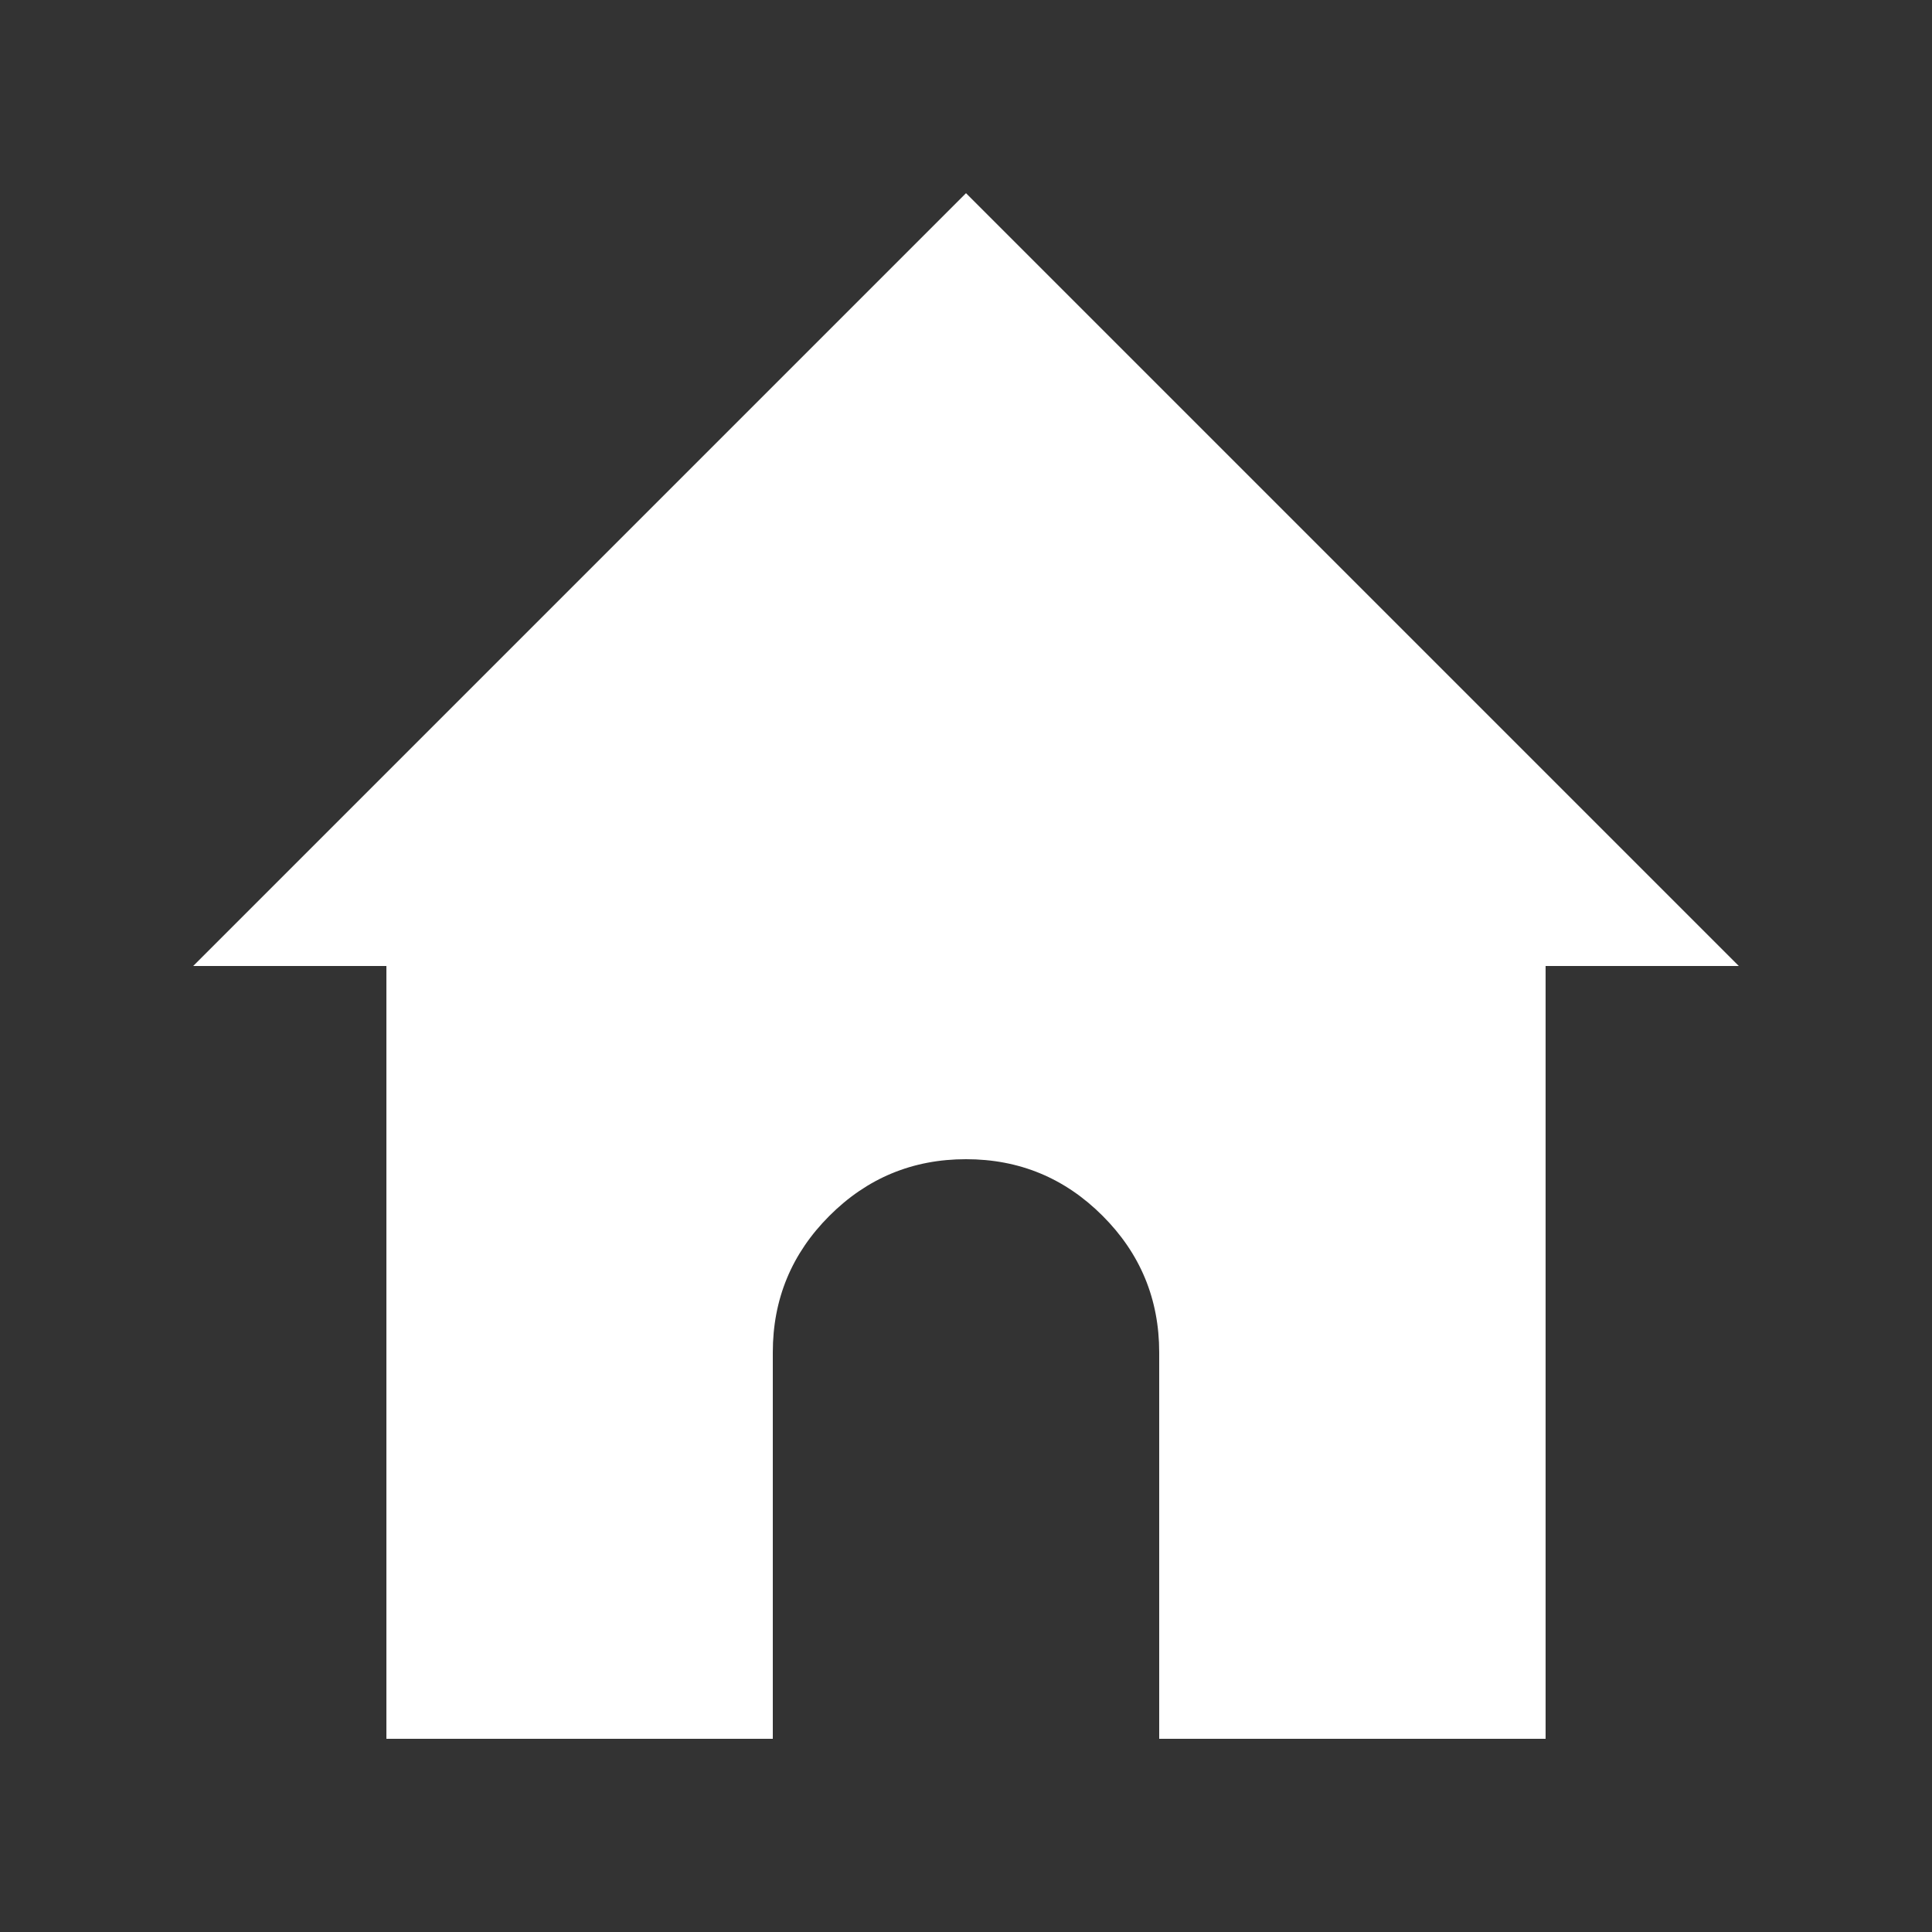 <svg xmlns="http://www.w3.org/2000/svg" xmlns:xlink="http://www.w3.org/1999/xlink" width="500" zoomAndPan="magnify" viewBox="0 0 375 375" height="500" preserveAspectRatio="xMidYMid meet" version="1.0"><rect x="0" y="0" width="375" height="375" fill="#333333" stroke="none"/><path fill="#ffffff" d="M 300 187.5 L 337.5 187.5 L 187.5 37.5 L 37.5 187.5 L 75 187.5 L 75 337.5 L 150 337.5 L 150 262.5 C 150 252.148 153.664 243.312 160.988 235.988 C 168.312 228.664 177.148 225 187.5 225 C 197.852 225 206.688 228.664 214.012 235.988 C 221.336 243.312 225 252.148 225 262.5 L 225 337.5 L 300 337.5 Z M 300 187.5 " fill-opacity="1" fill-rule="nonzero"/></svg>